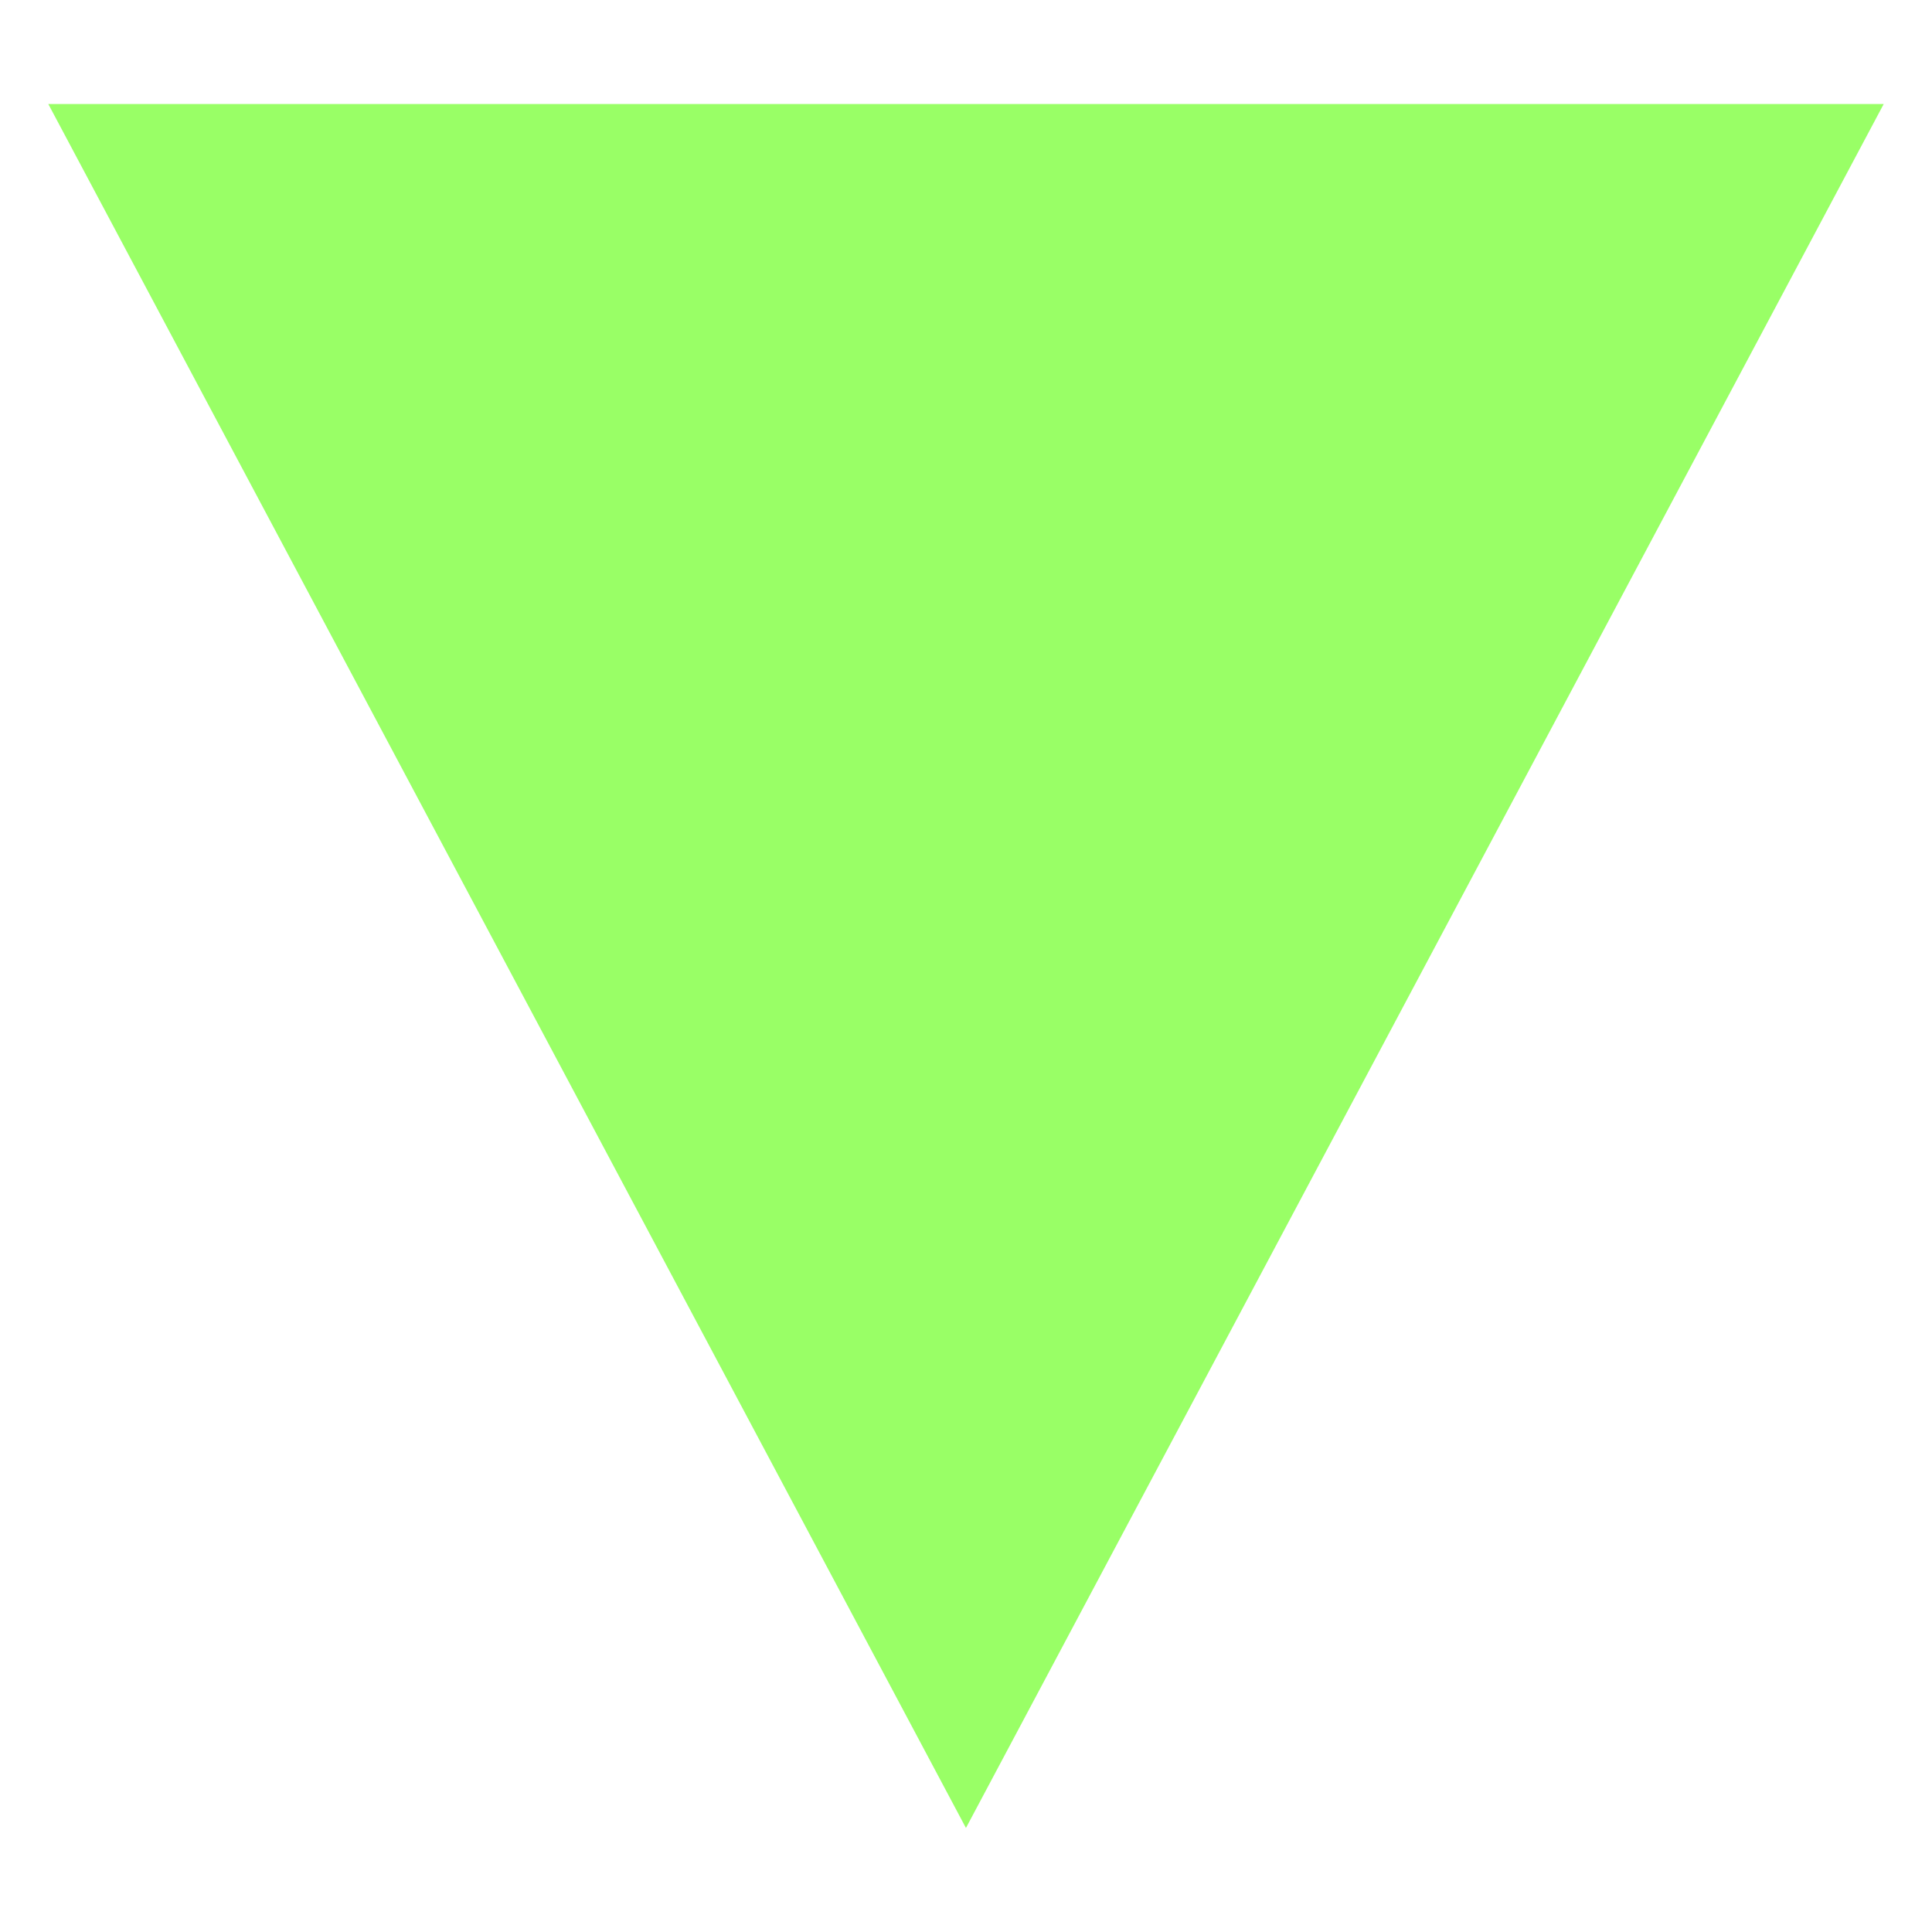 <?xml version="1.0" encoding="UTF-8"?> <svg xmlns="http://www.w3.org/2000/svg" width="33" height="33" viewBox="0 0 33 33" fill="none"><path d="M16.499 31.223L0.825 1.777H32.175L16.499 31.223Z" fill="#99FF66"></path></svg> 